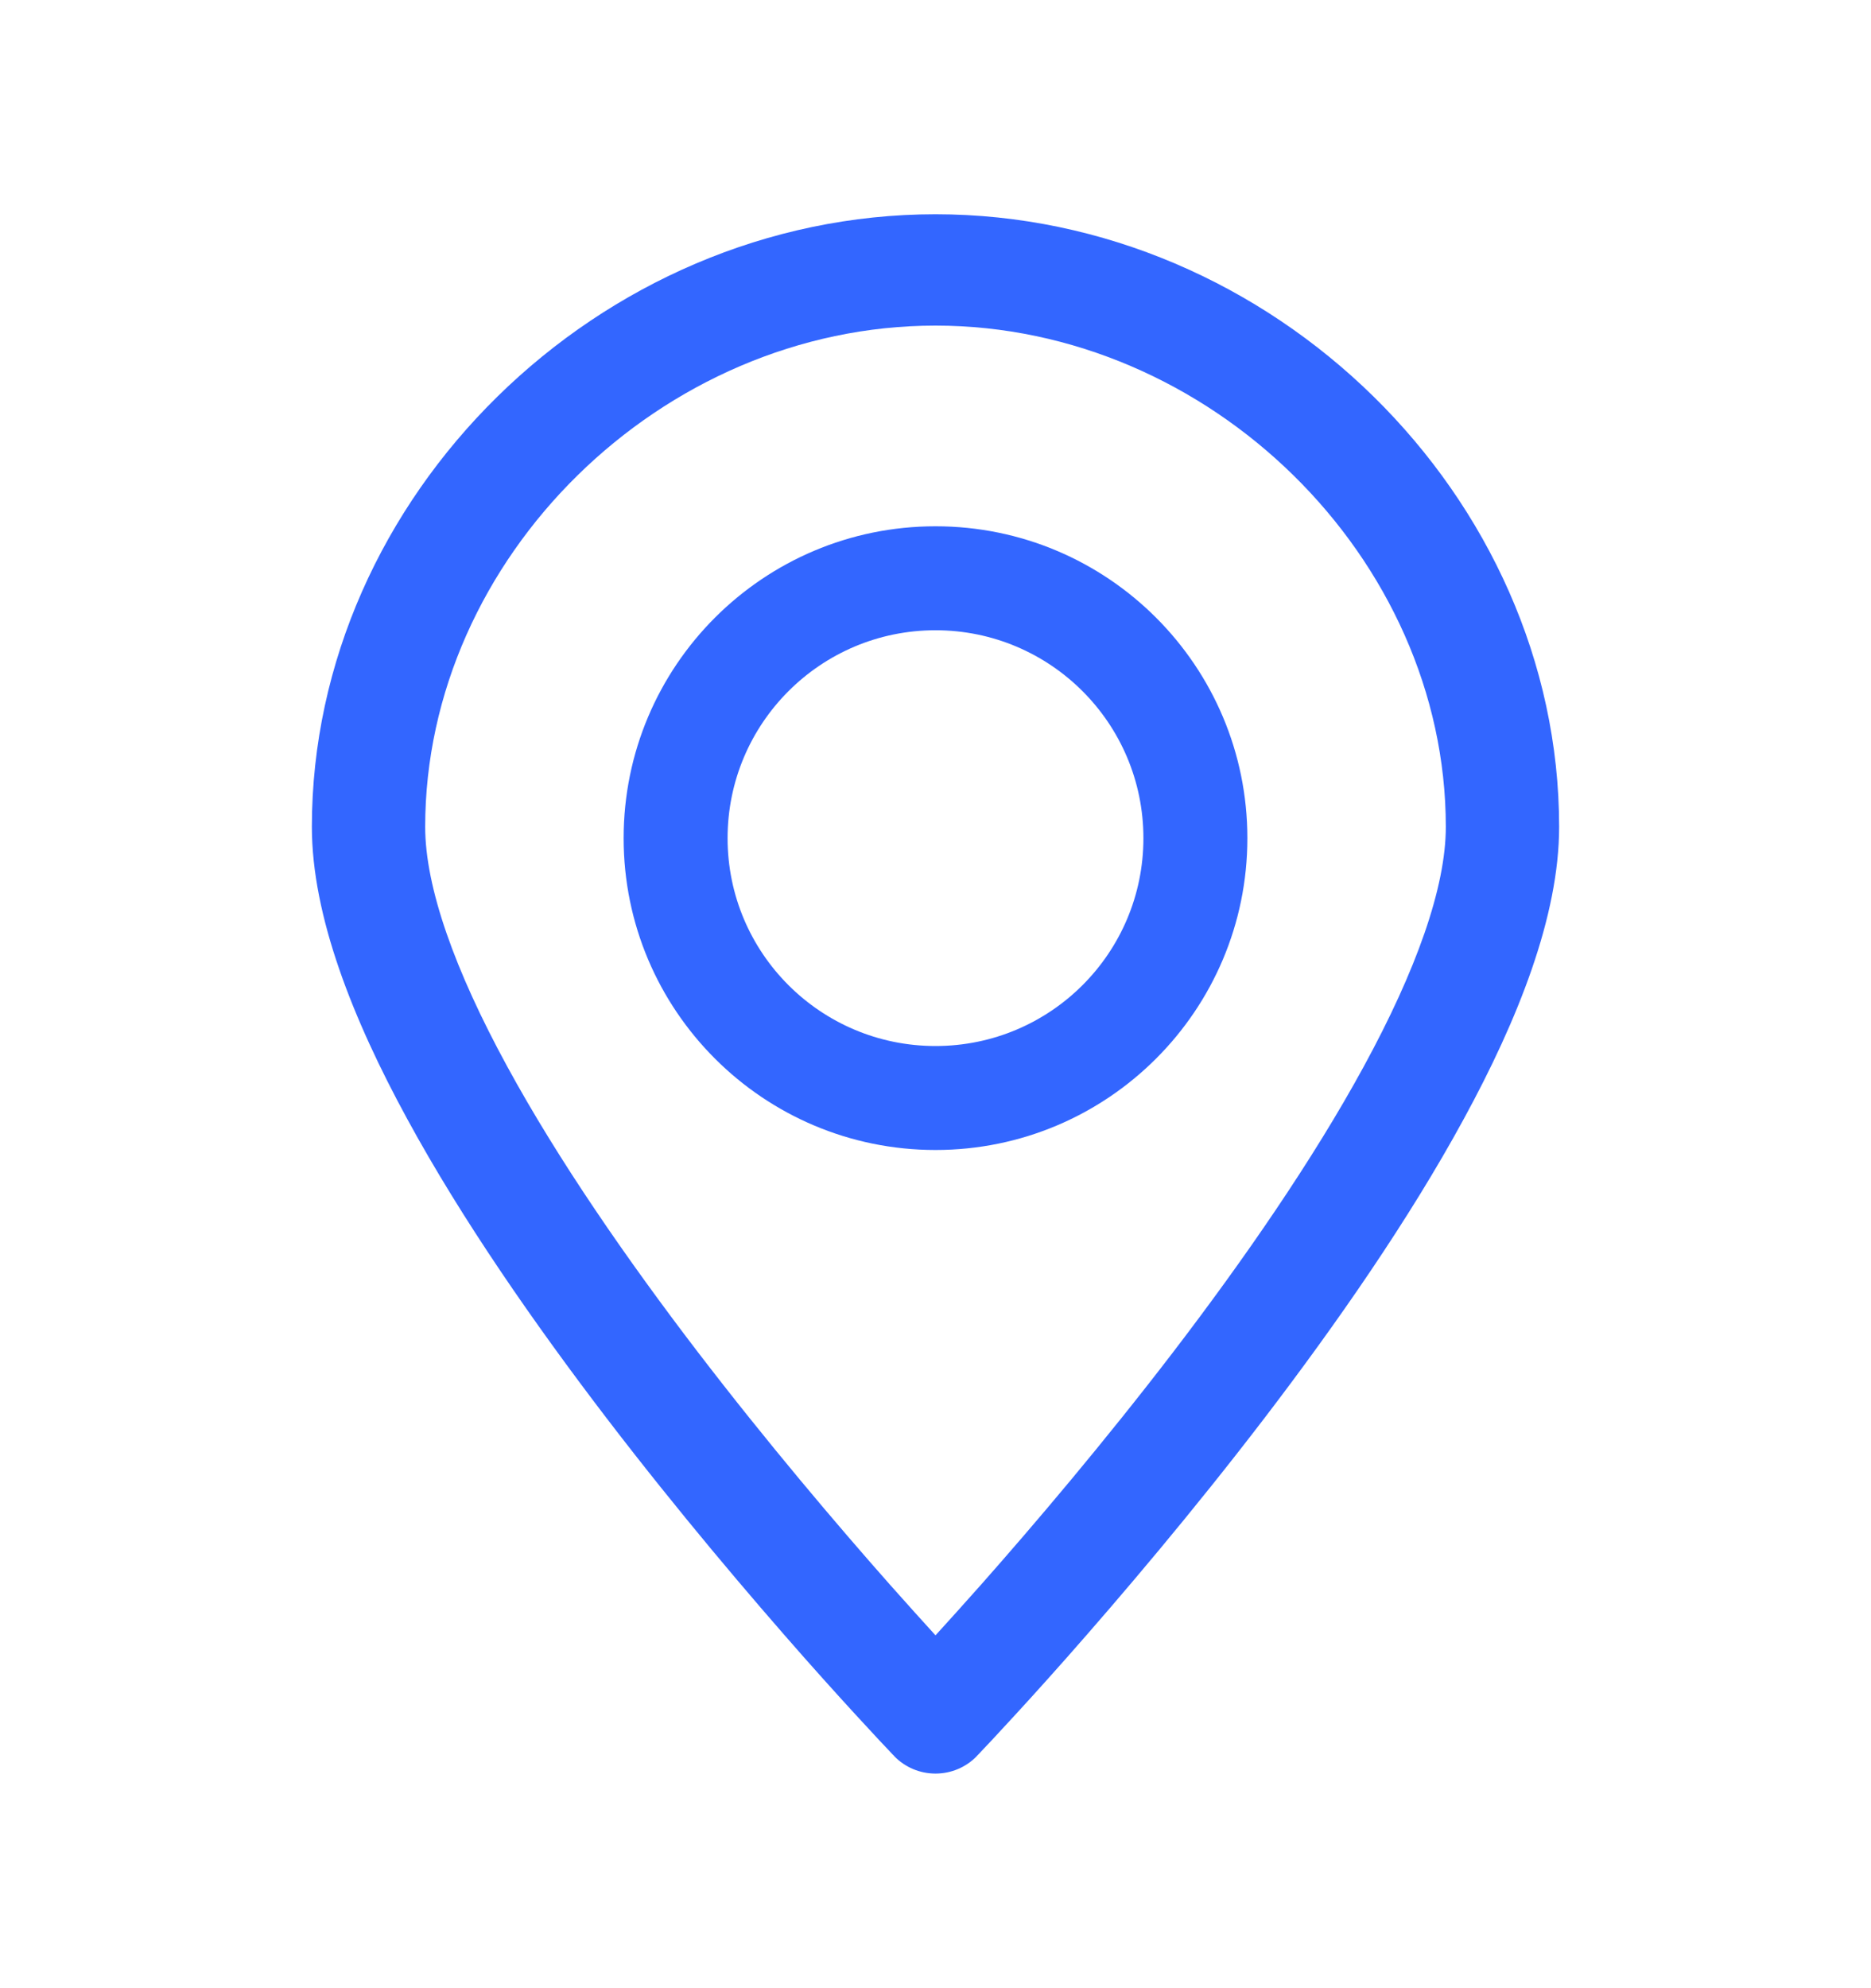<svg width="16" height="17" viewBox="0 0 16 17" fill="none" xmlns="http://www.w3.org/2000/svg">
<g id="Frame 427318453">
<path id="Path (Stroke)" fill-rule="evenodd" clip-rule="evenodd" d="M8 2.784C5.657 2.784 3.636 4.769 3.636 7.07C3.636 7.588 3.89 8.298 4.337 9.118C4.775 9.922 5.365 10.773 5.963 11.555C6.561 12.336 7.159 13.039 7.608 13.547C7.757 13.715 7.89 13.862 8 13.983C8.11 13.862 8.243 13.715 8.392 13.547C8.841 13.039 9.439 12.336 10.037 11.555C10.635 10.773 11.225 9.922 11.663 9.118C12.11 8.298 12.364 7.588 12.364 7.07C12.364 4.769 10.343 2.784 8 2.784ZM8 14.689C7.647 15.016 7.647 15.016 7.647 15.016L7.647 15.015L7.646 15.014L7.643 15.011L7.632 15C7.622 14.99 7.608 14.975 7.59 14.955C7.553 14.917 7.5 14.86 7.433 14.787C7.298 14.642 7.106 14.432 6.876 14.172C6.417 13.652 5.803 12.931 5.188 12.127C4.575 11.325 3.952 10.431 3.482 9.567C3.019 8.718 2.667 7.834 2.667 7.07C2.667 4.243 5.121 1.832 8 1.832C10.879 1.832 13.333 4.243 13.333 7.07C13.333 7.834 12.981 8.718 12.518 9.567C12.048 10.431 11.425 11.325 10.812 12.127C10.197 12.931 9.583 13.652 9.124 14.172C8.894 14.432 8.702 14.642 8.567 14.787C8.5 14.86 8.447 14.917 8.41 14.955C8.392 14.975 8.378 14.99 8.368 15L8.357 15.011L8.354 15.014L8.353 15.015L8.353 15.016C8.353 15.016 8.353 15.016 8 14.689ZM8 14.689L8.353 15.016C8.261 15.111 8.134 15.165 8 15.165C7.866 15.165 7.739 15.111 7.647 15.016L8 14.689Z" fill="#3366FF"/>
<path id="Path (Stroke)_2" fill-rule="evenodd" clip-rule="evenodd" d="M8 5.389C7.018 5.389 6.222 6.185 6.222 7.167C6.222 8.149 7.018 8.944 8 8.944C8.982 8.944 9.778 8.149 9.778 7.167C9.778 6.185 8.982 5.389 8 5.389ZM5.333 7.167C5.333 5.694 6.527 4.5 8 4.5C9.473 4.5 10.667 5.694 10.667 7.167C10.667 8.639 9.473 9.833 8 9.833C6.527 9.833 5.333 8.639 5.333 7.167Z" fill="#3366FF"/>
</g>
</svg>
